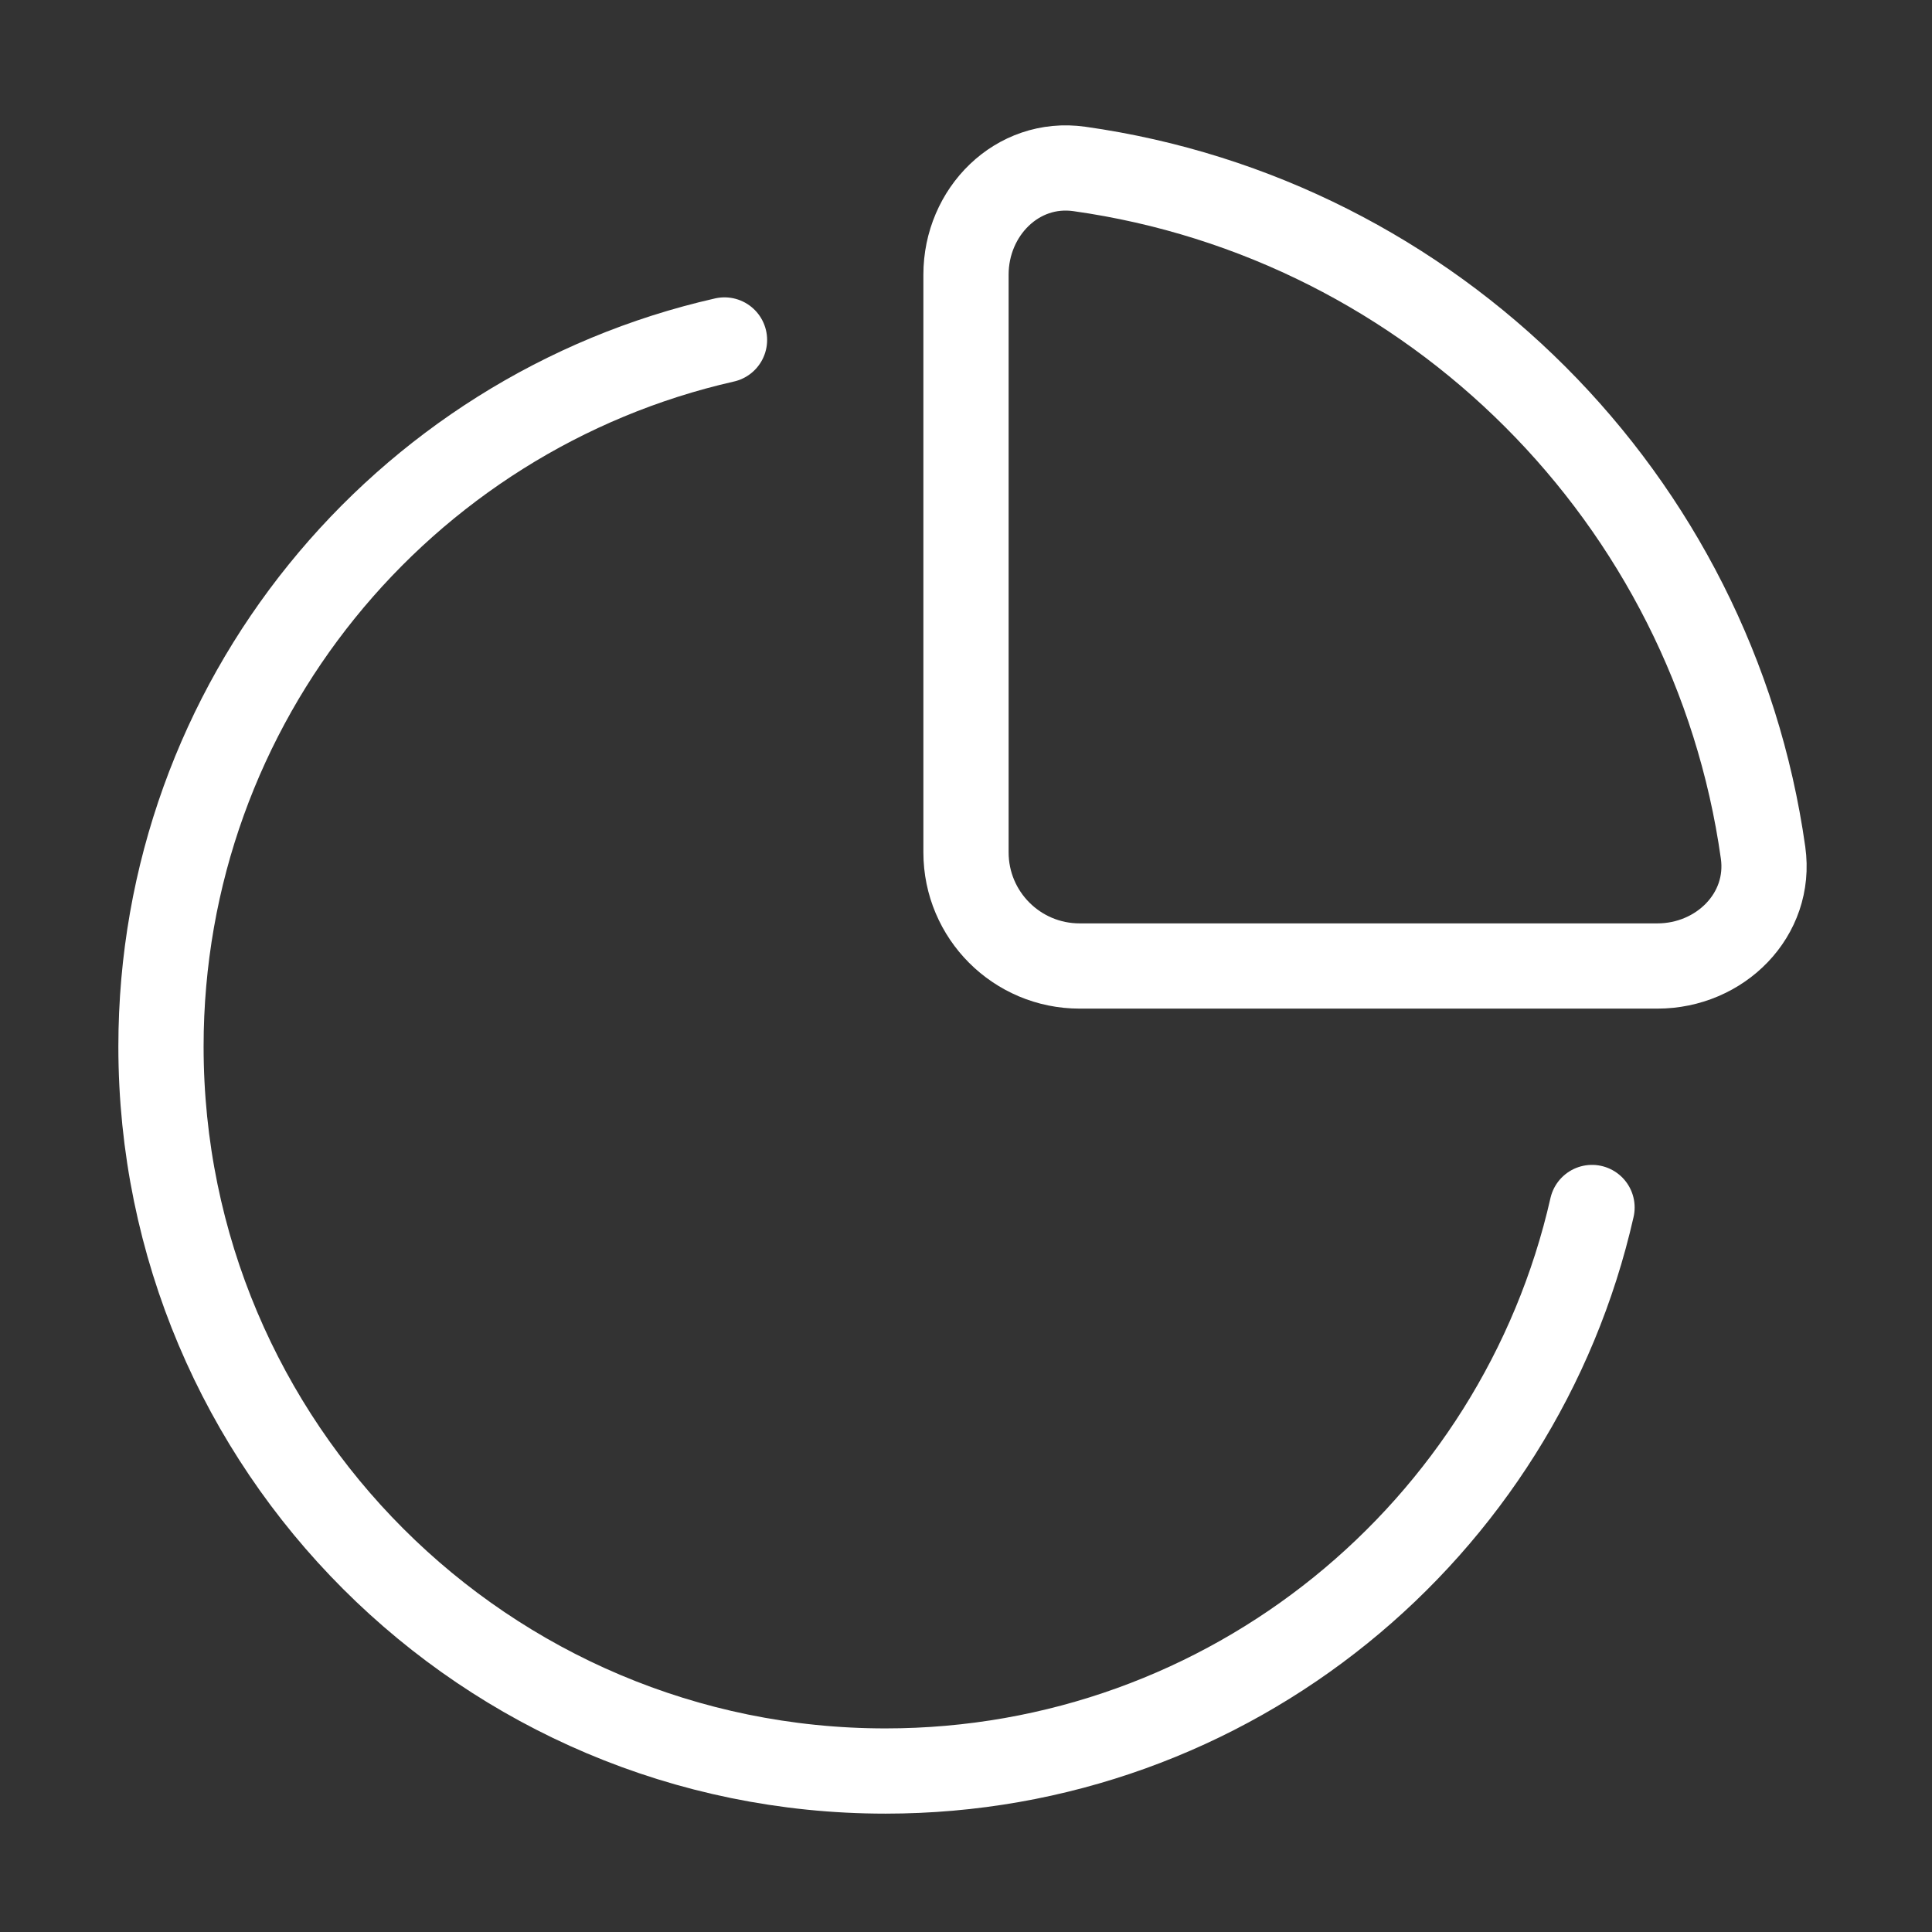 <svg width="34" height="34" viewBox="0 0 34 34" fill="none" xmlns="http://www.w3.org/2000/svg">
<rect x="0" y="0" width="34" height="34" fill="#333333" stroke="none"/>
<path d="M31.027 15.006C30.15 8.778 25.223 3.85 18.994 2.973C17.901 2.819 17 3.729 17 4.833V15C17 16.105 17.895 17 19 17H29.167C30.271 17 31.181 16.099 31.027 15.006Z" stroke="white" stroke-width="1.5" stroke-linejoin="round"/>
<path d="M12.75 5.983C7.072 7.271 2.833 12.349 2.833 18.417C2.833 25.458 8.542 31.167 15.583 31.167C21.651 31.167 26.729 26.928 28.017 21.25" stroke="white" stroke-width="1.5" stroke-linecap="round"/>
</svg>
